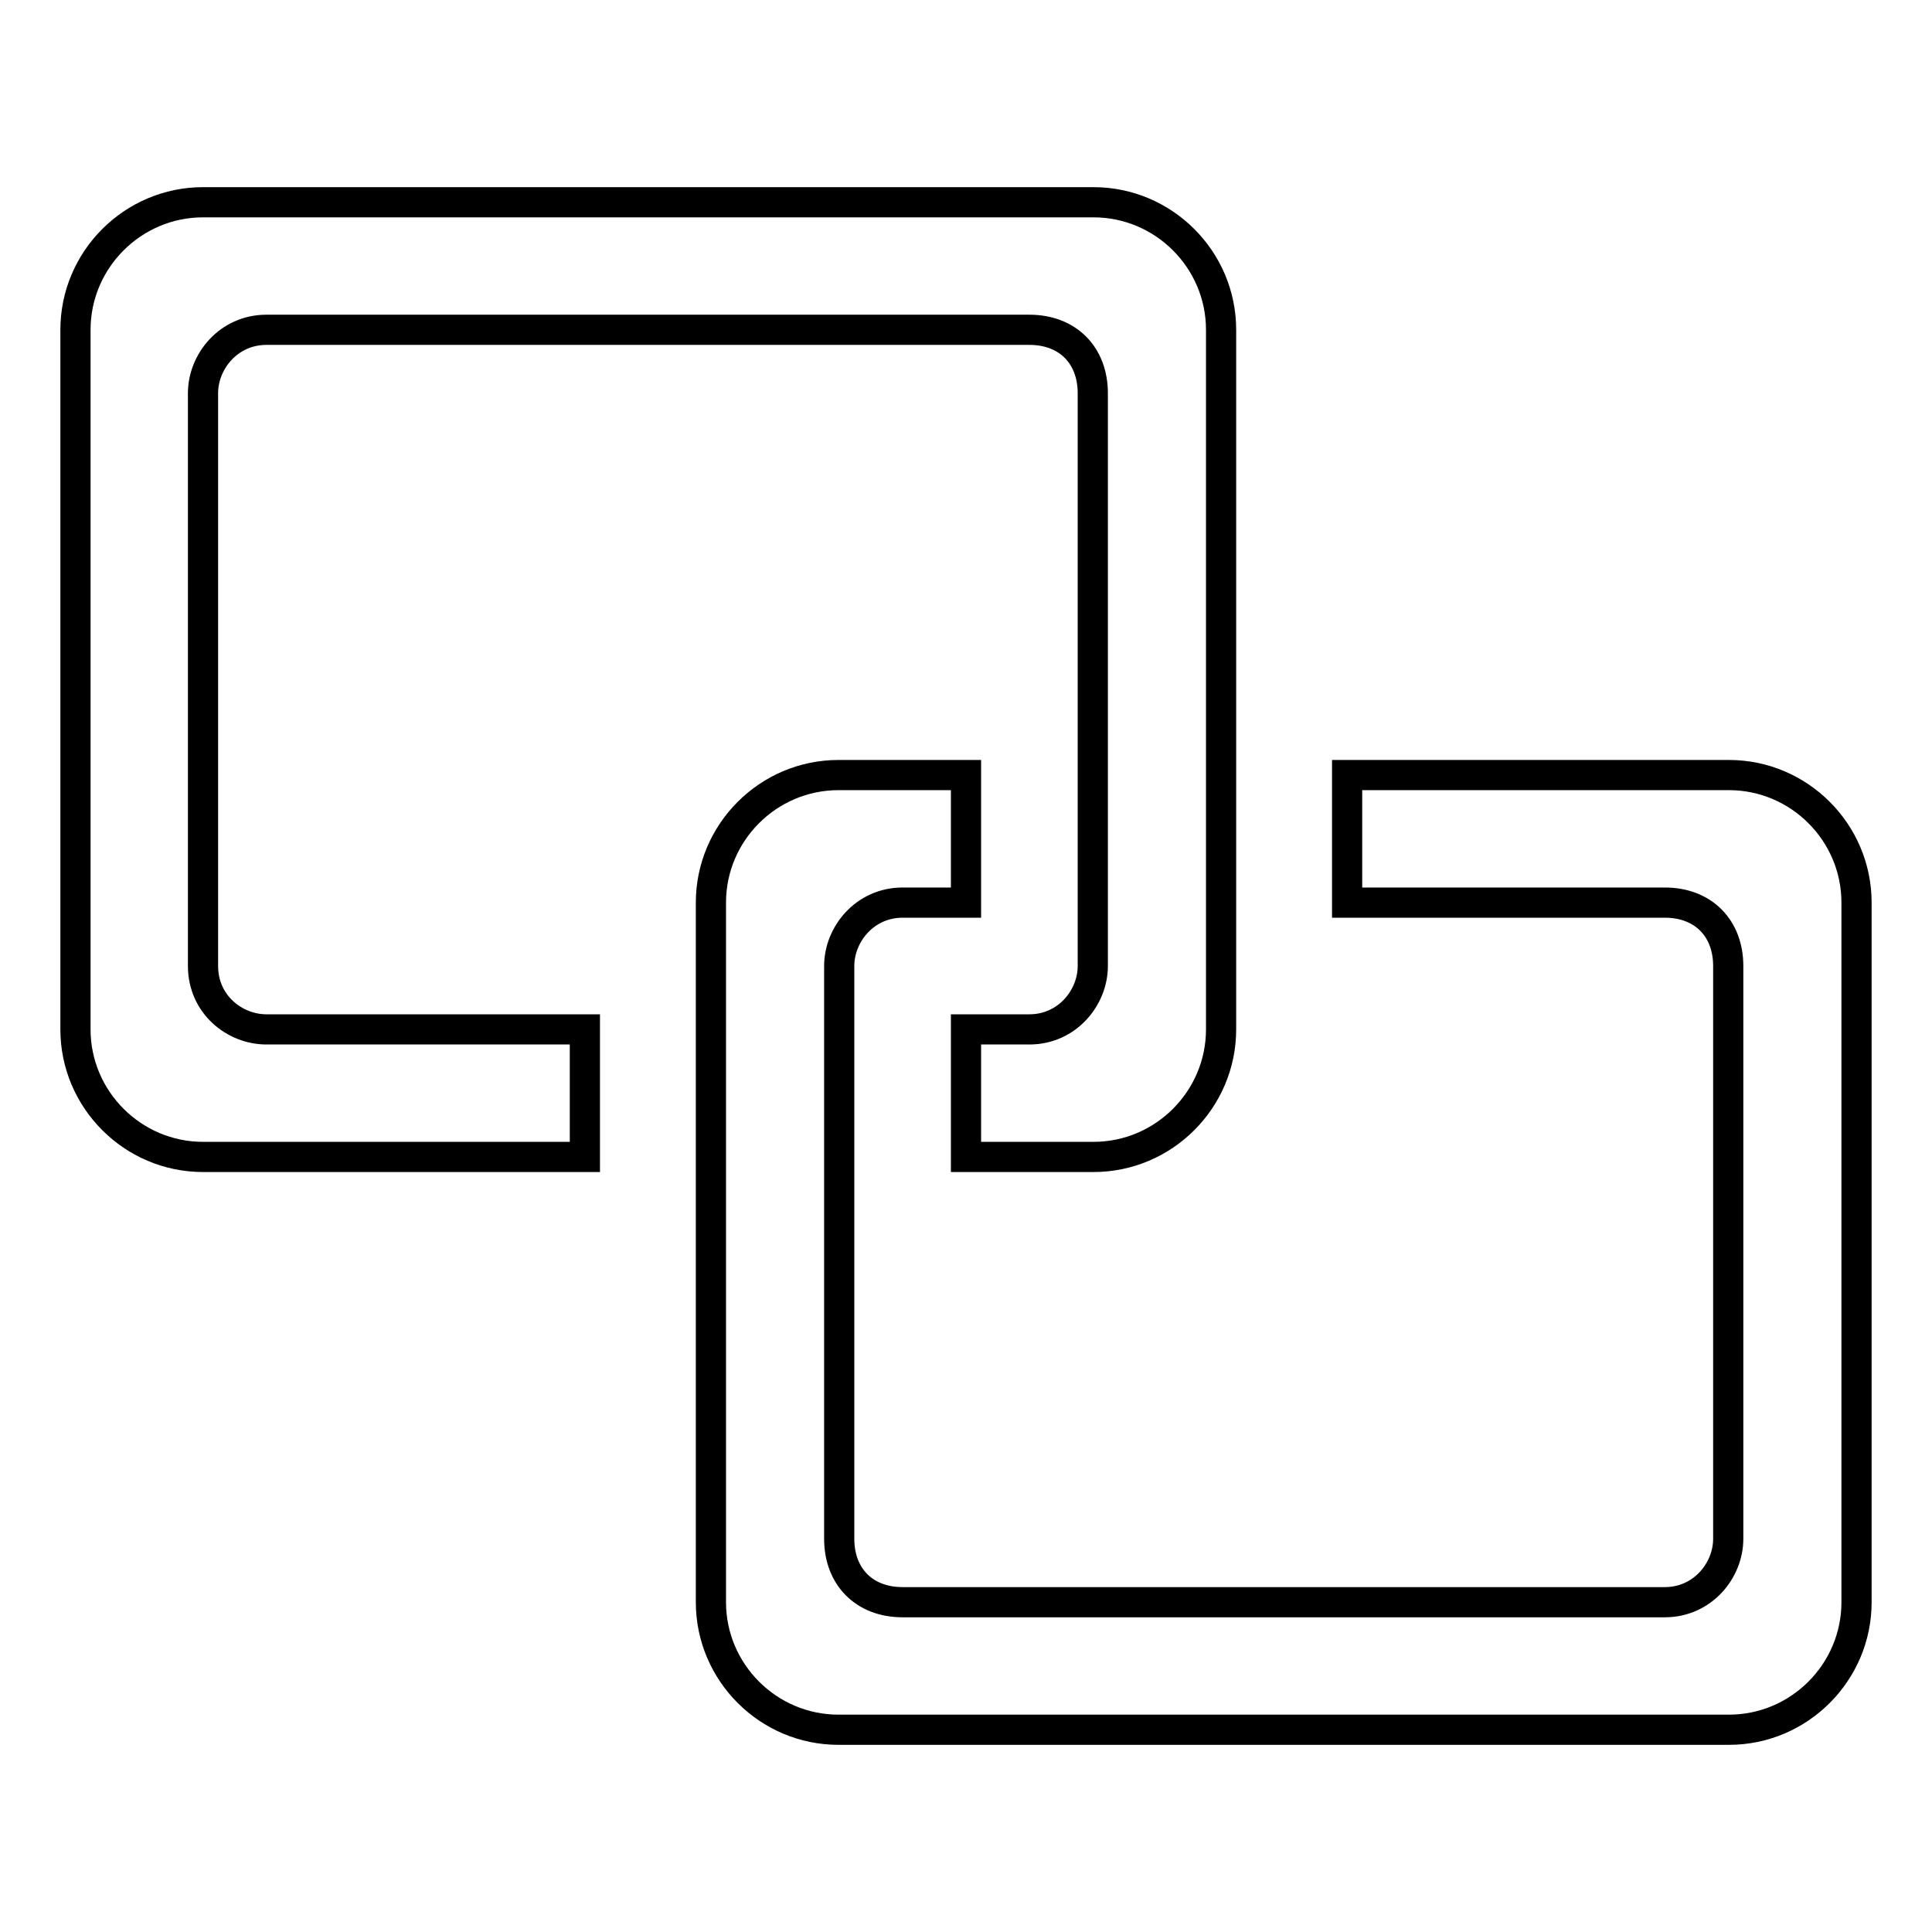 <?xml version="1.0" encoding="utf-8"?>
<!-- Svg Vector Icons : http://www.onlinewebfonts.com/icon -->
<!DOCTYPE svg PUBLIC "-//W3C//DTD SVG 1.1//EN" "http://www.w3.org/Graphics/SVG/1.1/DTD/svg11.dtd">
<svg version="1.1" xmlns="http://www.w3.org/2000/svg" xmlns:xlink="http://www.w3.org/1999/xlink" x="0px" y="0px" viewBox="0 0 256 256" enable-background="new 0 0 256 256" xml:space="preserve">
<g> <path stroke-width="4" fill-opacity="0" stroke="#000000"  d="M26.9,128V52.1c0-4.2,3.4-8.4,8.4-8.4h101.1c5.1,0,8.4,3.4,8.4,8.4V128c0,4.2-3.4,8.4-8.4,8.4H128v16.9 h16.9c9.3,0,16.9-7.6,16.9-16.9V43.7c0-9.3-7.6-16.9-16.9-16.9h-118c-9.3,0-16.9,7.6-16.9,16.9v92.7c0,9.3,7.6,16.9,16.9,16.9h50.6 v-16.9H35.3C31.1,136.4,26.9,133.1,26.9,128z"/> <path stroke-width="4" fill-opacity="0" stroke="#000000"  d="M229.1,102.7h-50.6v16.9h42.1c5.1,0,8.4,3.4,8.4,8.4v75.9c0,4.2-3.4,8.4-8.4,8.4H119.6 c-5.1,0-8.4-3.4-8.4-8.4V128c0-4.2,3.4-8.4,8.4-8.4h8.4v-16.9h-16.9c-9.3,0-16.9,7.6-16.9,16.9v92.7c0,9.3,7.6,16.9,16.9,16.9h118 c9.3,0,16.9-7.6,16.9-16.9v-92.7C246,110.3,238.4,102.7,229.1,102.7z"/></g>
</svg>